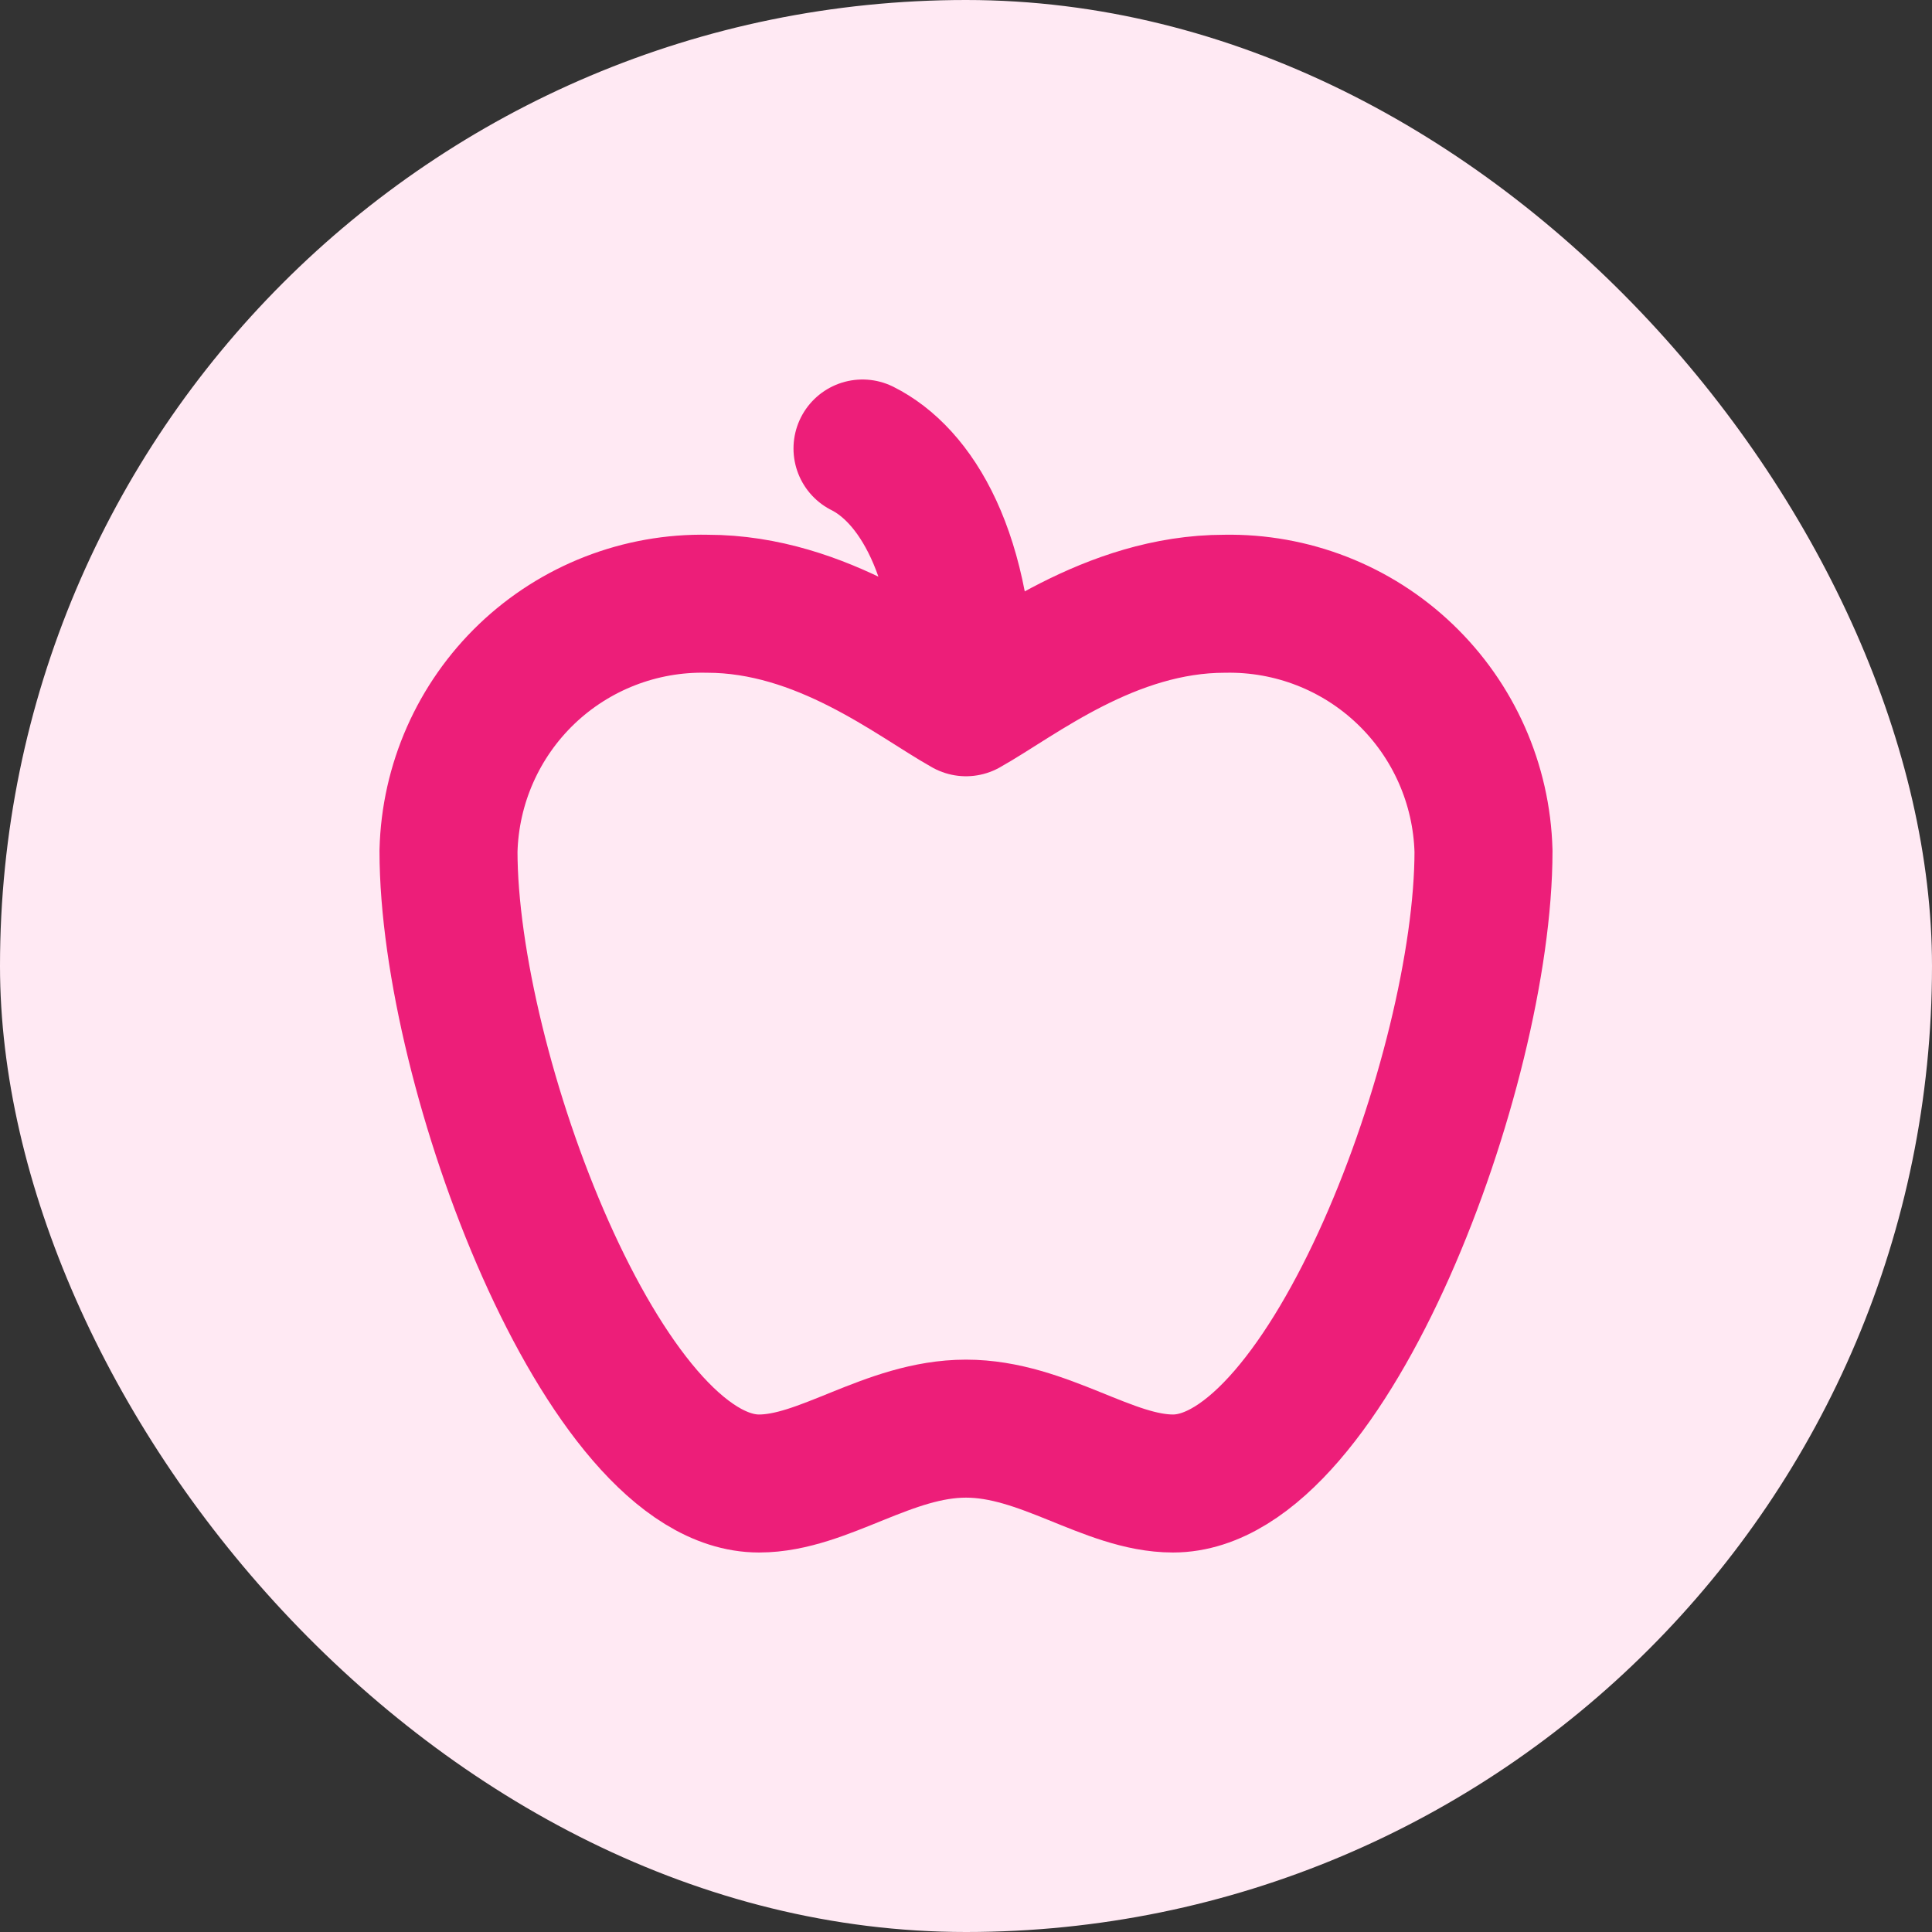 <svg xmlns="http://www.w3.org/2000/svg" width="28" height="28" viewBox="0 0 28 28" fill="none"><rect x="0" y="0" width="28" height="28" fill="#333333" stroke="none"/><rect width="28" height="28" rx="14" fill="#FFE9F3"></rect><g clip-path="url(#clip0_3367_6806)"><path d="M14 10.25C14.75 9.83 16.085 8.75 17.75 8.75C18.722 8.732 19.661 9.098 20.363 9.77C21.066 10.442 21.474 11.364 21.5 12.335C21.5 15.5 19.25 21.5 17 21.5C16.062 21.5 15.125 20.705 14 20.705C12.875 20.705 11.938 21.5 11 21.5C8.75 21.5 6.5 15.5 6.5 12.335C6.524 11.363 6.932 10.44 7.634 9.768C8.337 9.096 9.278 8.73 10.25 8.75C11.915 8.75 13.25 9.83 14 10.25ZM14 10.25C14 8 13.25 6.875 12.5 6.5" stroke="#ED1E79" stroke-width="2" stroke-linecap="round" stroke-linejoin="round"></path></g><defs><clipPath id="clip0_3367_6806"><rect width="18" height="18" fill="white" transform="translate(5 5)"></rect></clipPath></defs></svg>
